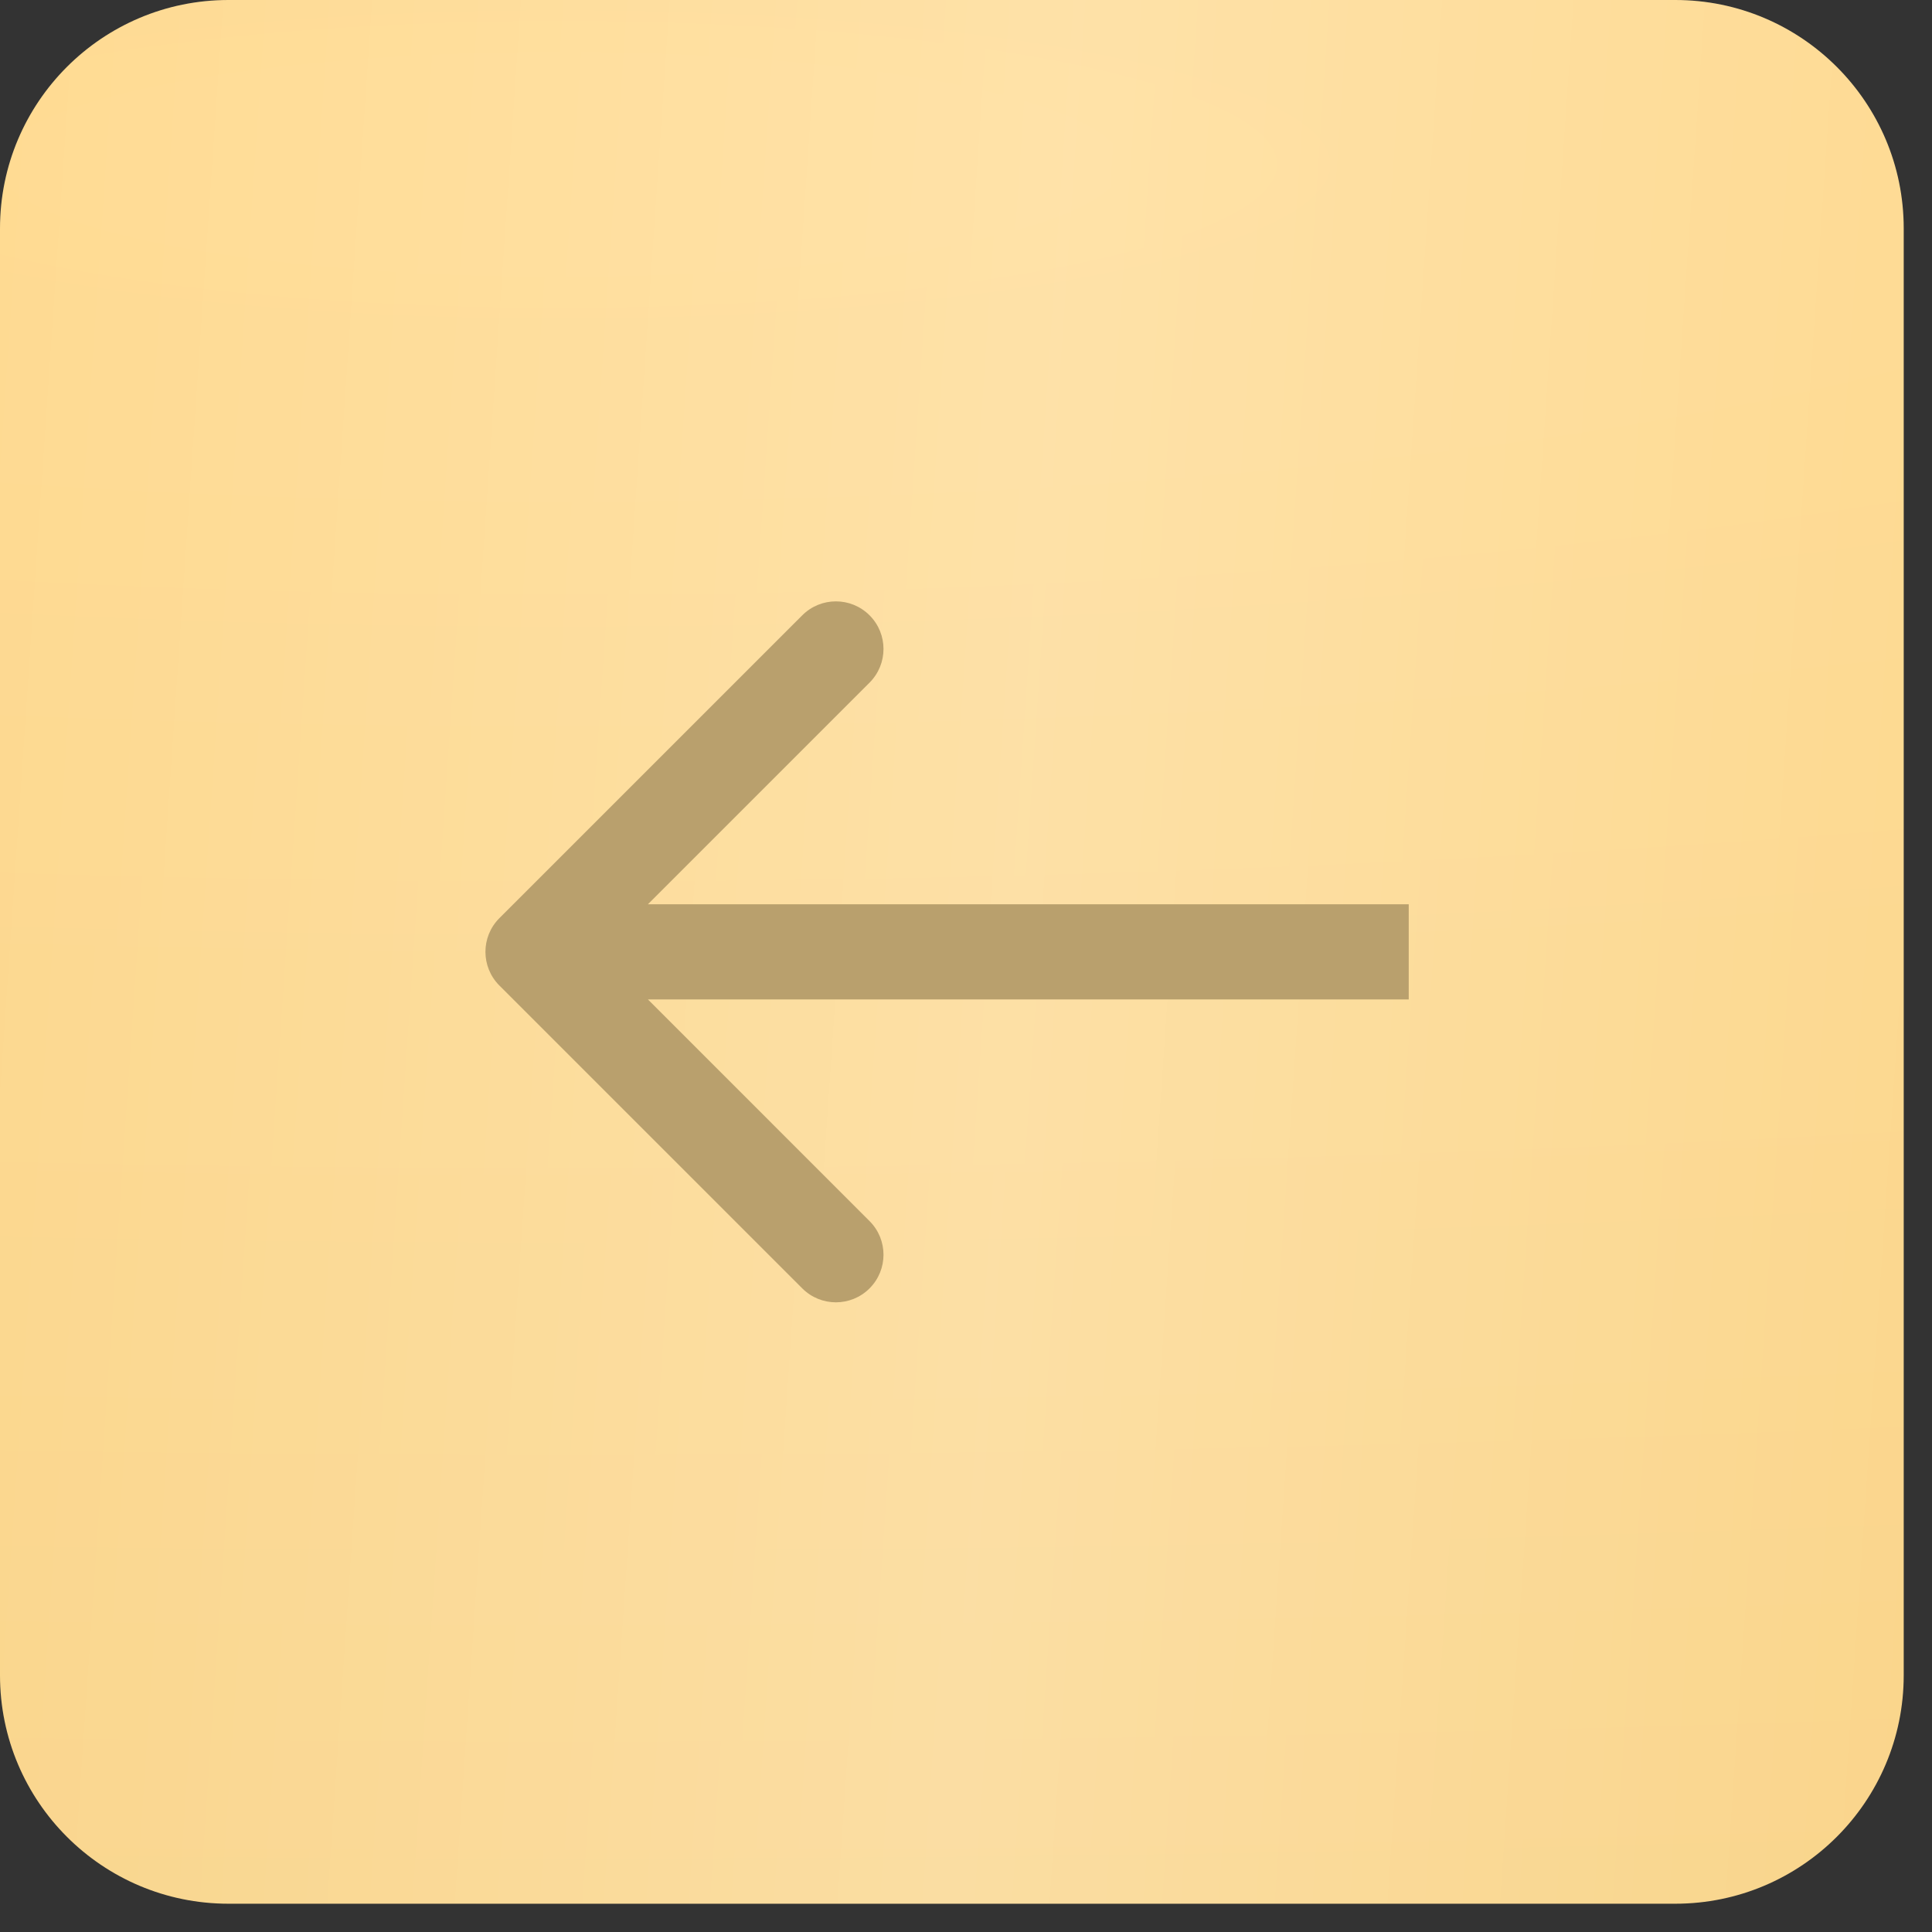 <?xml version="1.0" encoding="UTF-8"?> <svg xmlns="http://www.w3.org/2000/svg" width="64" height="64" viewBox="0 0 64 64" fill="none"><rect x="0" y="0" width="64" height="64" fill="#333333" stroke="none"/> <path d="M63.063 55.495V7.568C63.063 3.388 59.675 0 55.495 0H7.568C3.388 0 0 3.388 0 7.568V55.495C0 59.675 3.388 63.063 7.568 63.063H55.495C59.675 63.063 63.063 59.675 63.063 55.495Z" fill="url(#paint0_radial_917_302)"></path> <path d="M63.063 55.495V7.568C63.063 3.388 59.675 0 55.495 0H7.568C3.388 0 0 3.388 0 7.568V55.495C0 59.675 3.388 63.063 7.568 63.063H55.495C59.675 63.063 63.063 59.675 63.063 55.495Z" fill="url(#paint1_linear_917_302)" fill-opacity="0.4"></path> <path d="M16.542 32.646C15.927 32.03 15.927 31.032 16.542 30.416L26.576 20.383C27.191 19.767 28.189 19.767 28.805 20.383C29.421 20.999 29.421 21.997 28.805 22.613L19.887 31.531L28.805 40.45C29.421 41.065 29.421 42.064 28.805 42.679C28.189 43.295 27.191 43.295 26.576 42.679L16.542 32.646ZM46.666 33.108H17.657V29.955L46.666 29.955V33.108Z" fill="#B9A06D"></path> <defs> <radialGradient id="paint0_radial_917_302" cx="0" cy="0" r="1" gradientUnits="userSpaceOnUse" gradientTransform="translate(22.703 6.306) rotate(94.126) scale(315.503 1371.06)"> <stop stop-color="#FFDB93"></stop> <stop offset="0.821" stop-color="#E4BE6E"></stop> </radialGradient> <linearGradient id="paint1_linear_917_302" x1="0" y1="0" x2="67.055" y2="4.577" gradientUnits="userSpaceOnUse"> <stop stop-color="white" stop-opacity="0"></stop> <stop offset="0.531" stop-color="white" stop-opacity="0.498"></stop> <stop offset="1" stop-color="white" stop-opacity="0"></stop> </linearGradient> </defs> </svg> 